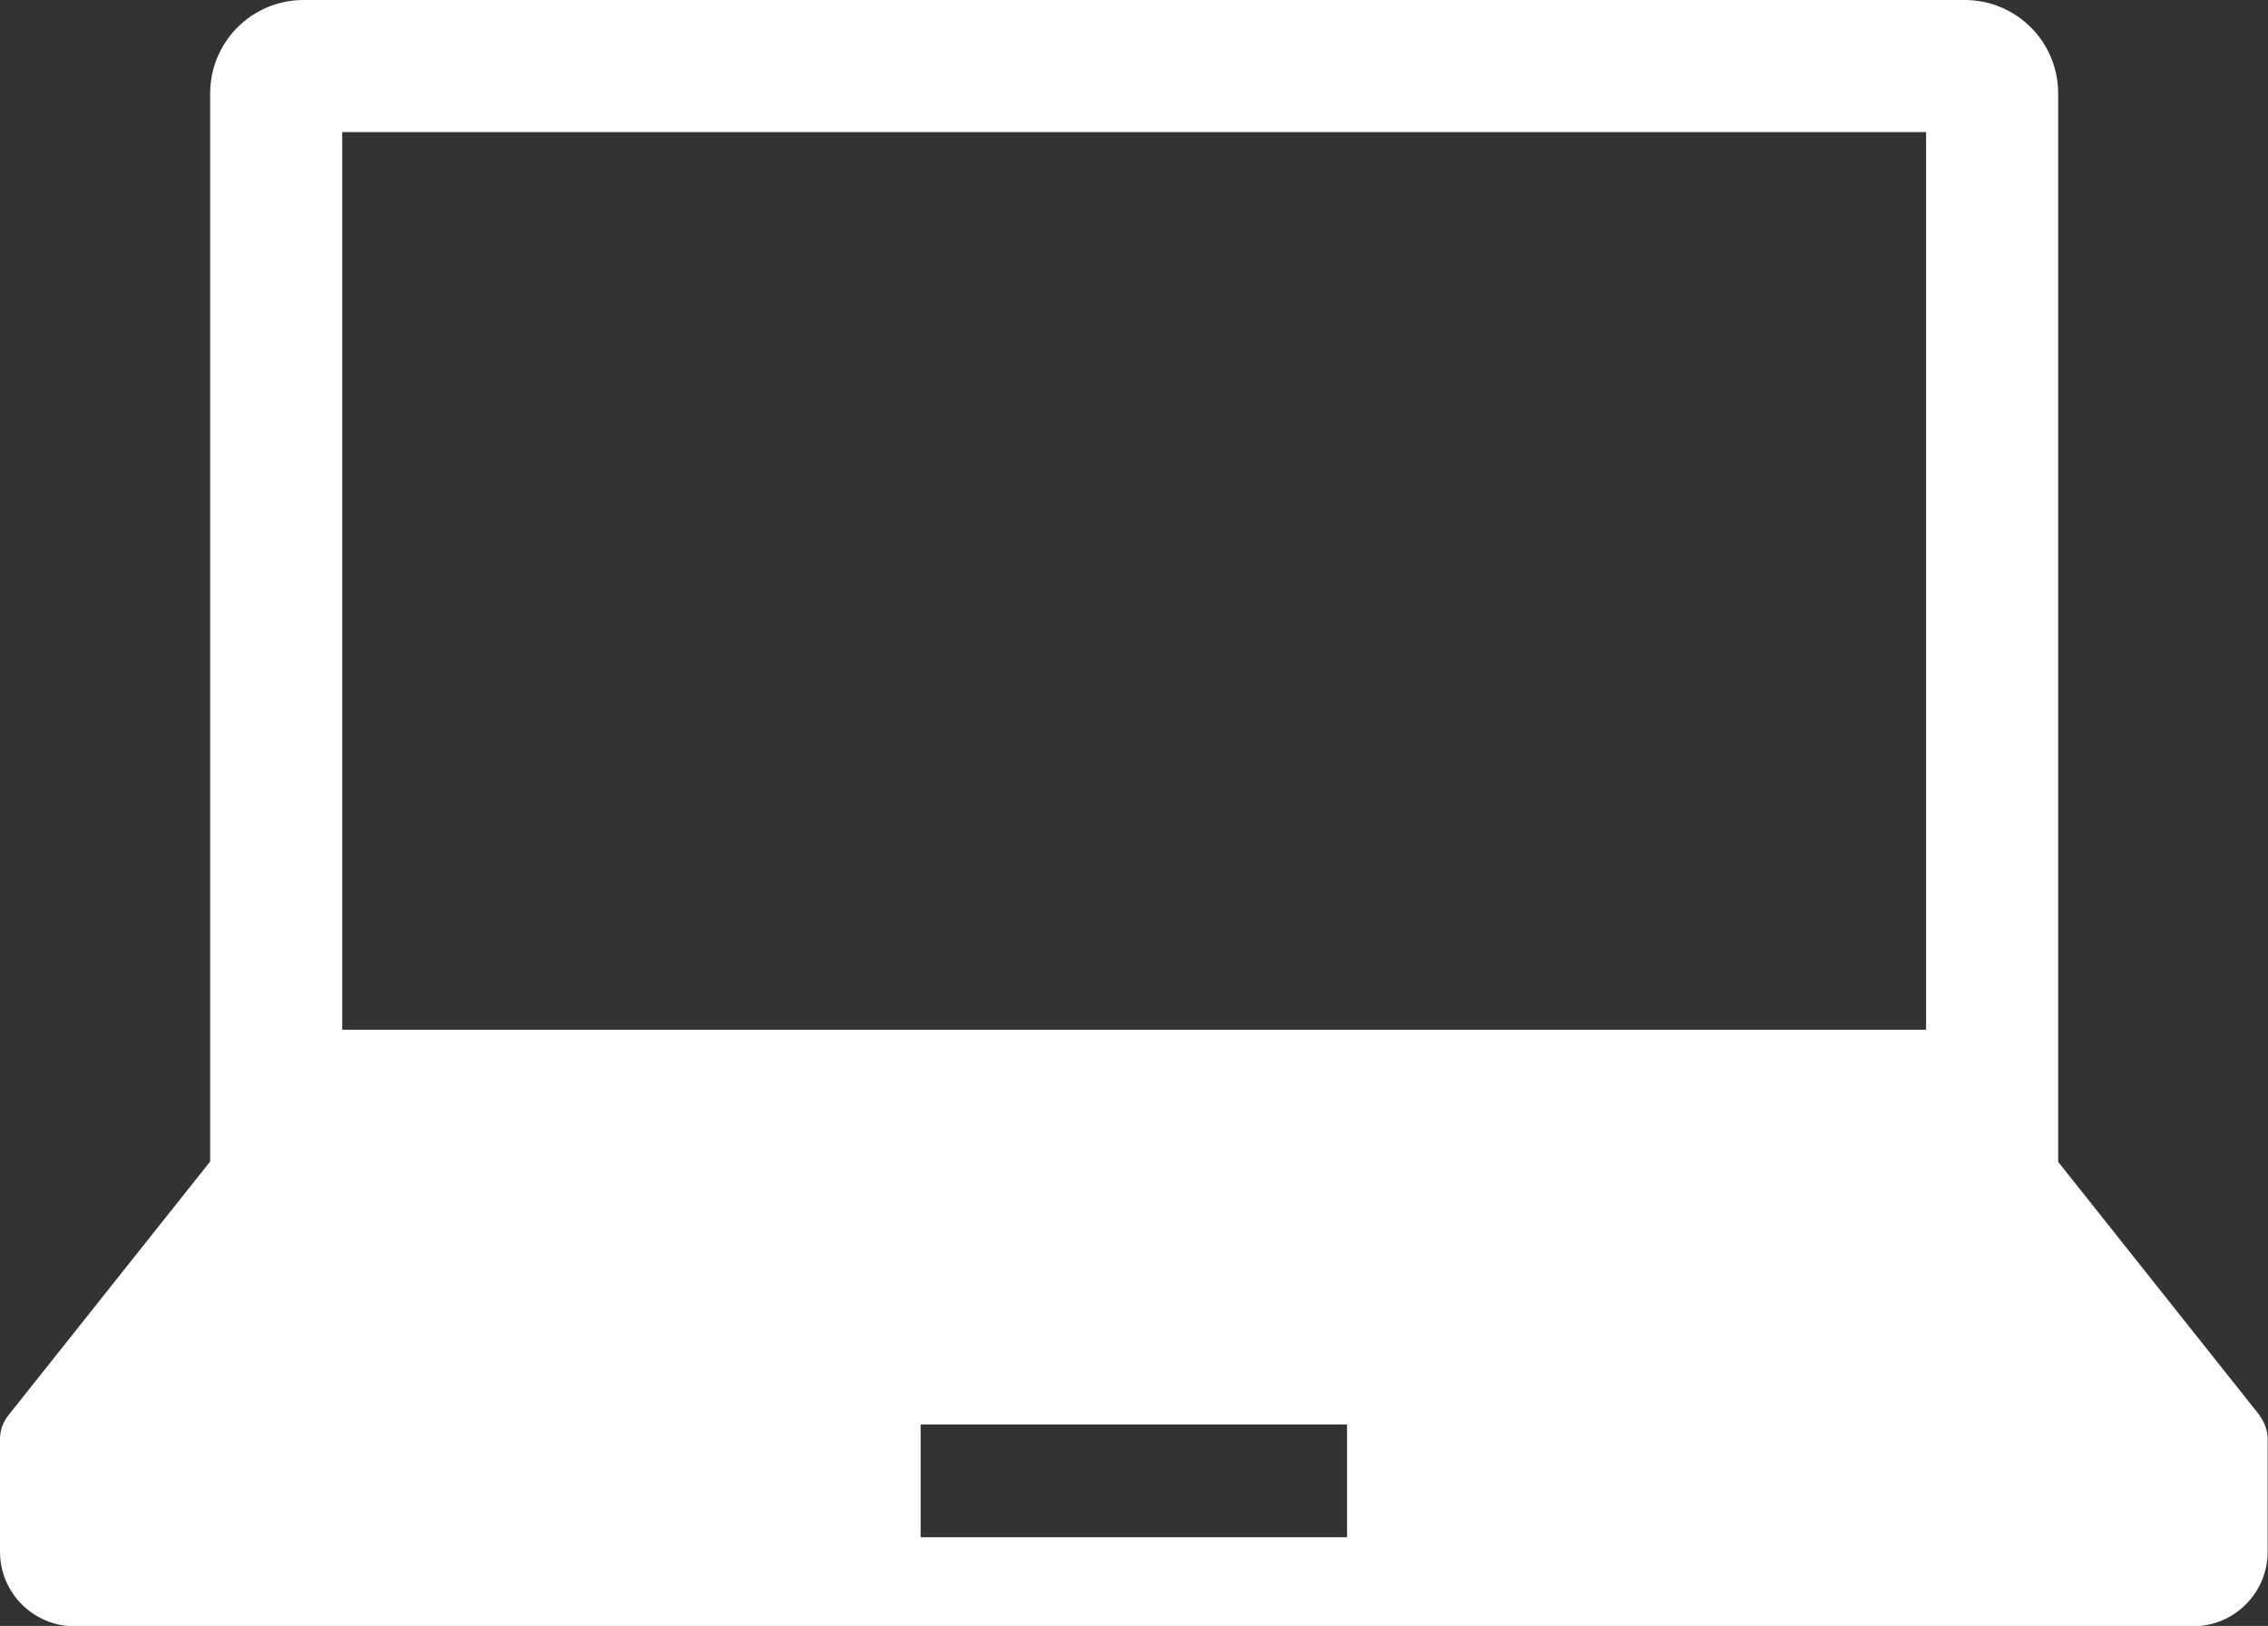 <?xml version="1.0" encoding="UTF-8"?>
<svg id="_レイヤー_2" data-name="レイヤー 2" xmlns="http://www.w3.org/2000/svg" viewBox="0 0 70.58 50.59">
  <rect x="0" y="0" width="70.58" height="50.59" fill="#333333" stroke="none"/>
  <defs>
    <style>
      .cls-1 {
        fill: #fff;
        stroke-width: 0px;
      }
    </style>
  </defs>
  <g id="_レイヤー_2-2" data-name="レイヤー 2">
    <path class="cls-1" d="M70.33,44.05l-6.28-7.9V2.91c0-1.61-1.3-2.91-2.91-2.91H9.45c-1.61,0-2.91,1.3-2.91,2.91v33.23L.25,44.05c-.16.21-.25.46-.25.73v3.5c0,1.28,1.04,2.32,2.32,2.32h65.93c1.28,0,2.32-1.04,2.32-2.32v-3.5c0-.26-.09-.52-.25-.73ZM10.65,4.11h49.29v27.93H10.65V4.11ZM41.92,47.83h-13.27v-3.51h13.27v3.51Z"/>
  </g>
</svg>